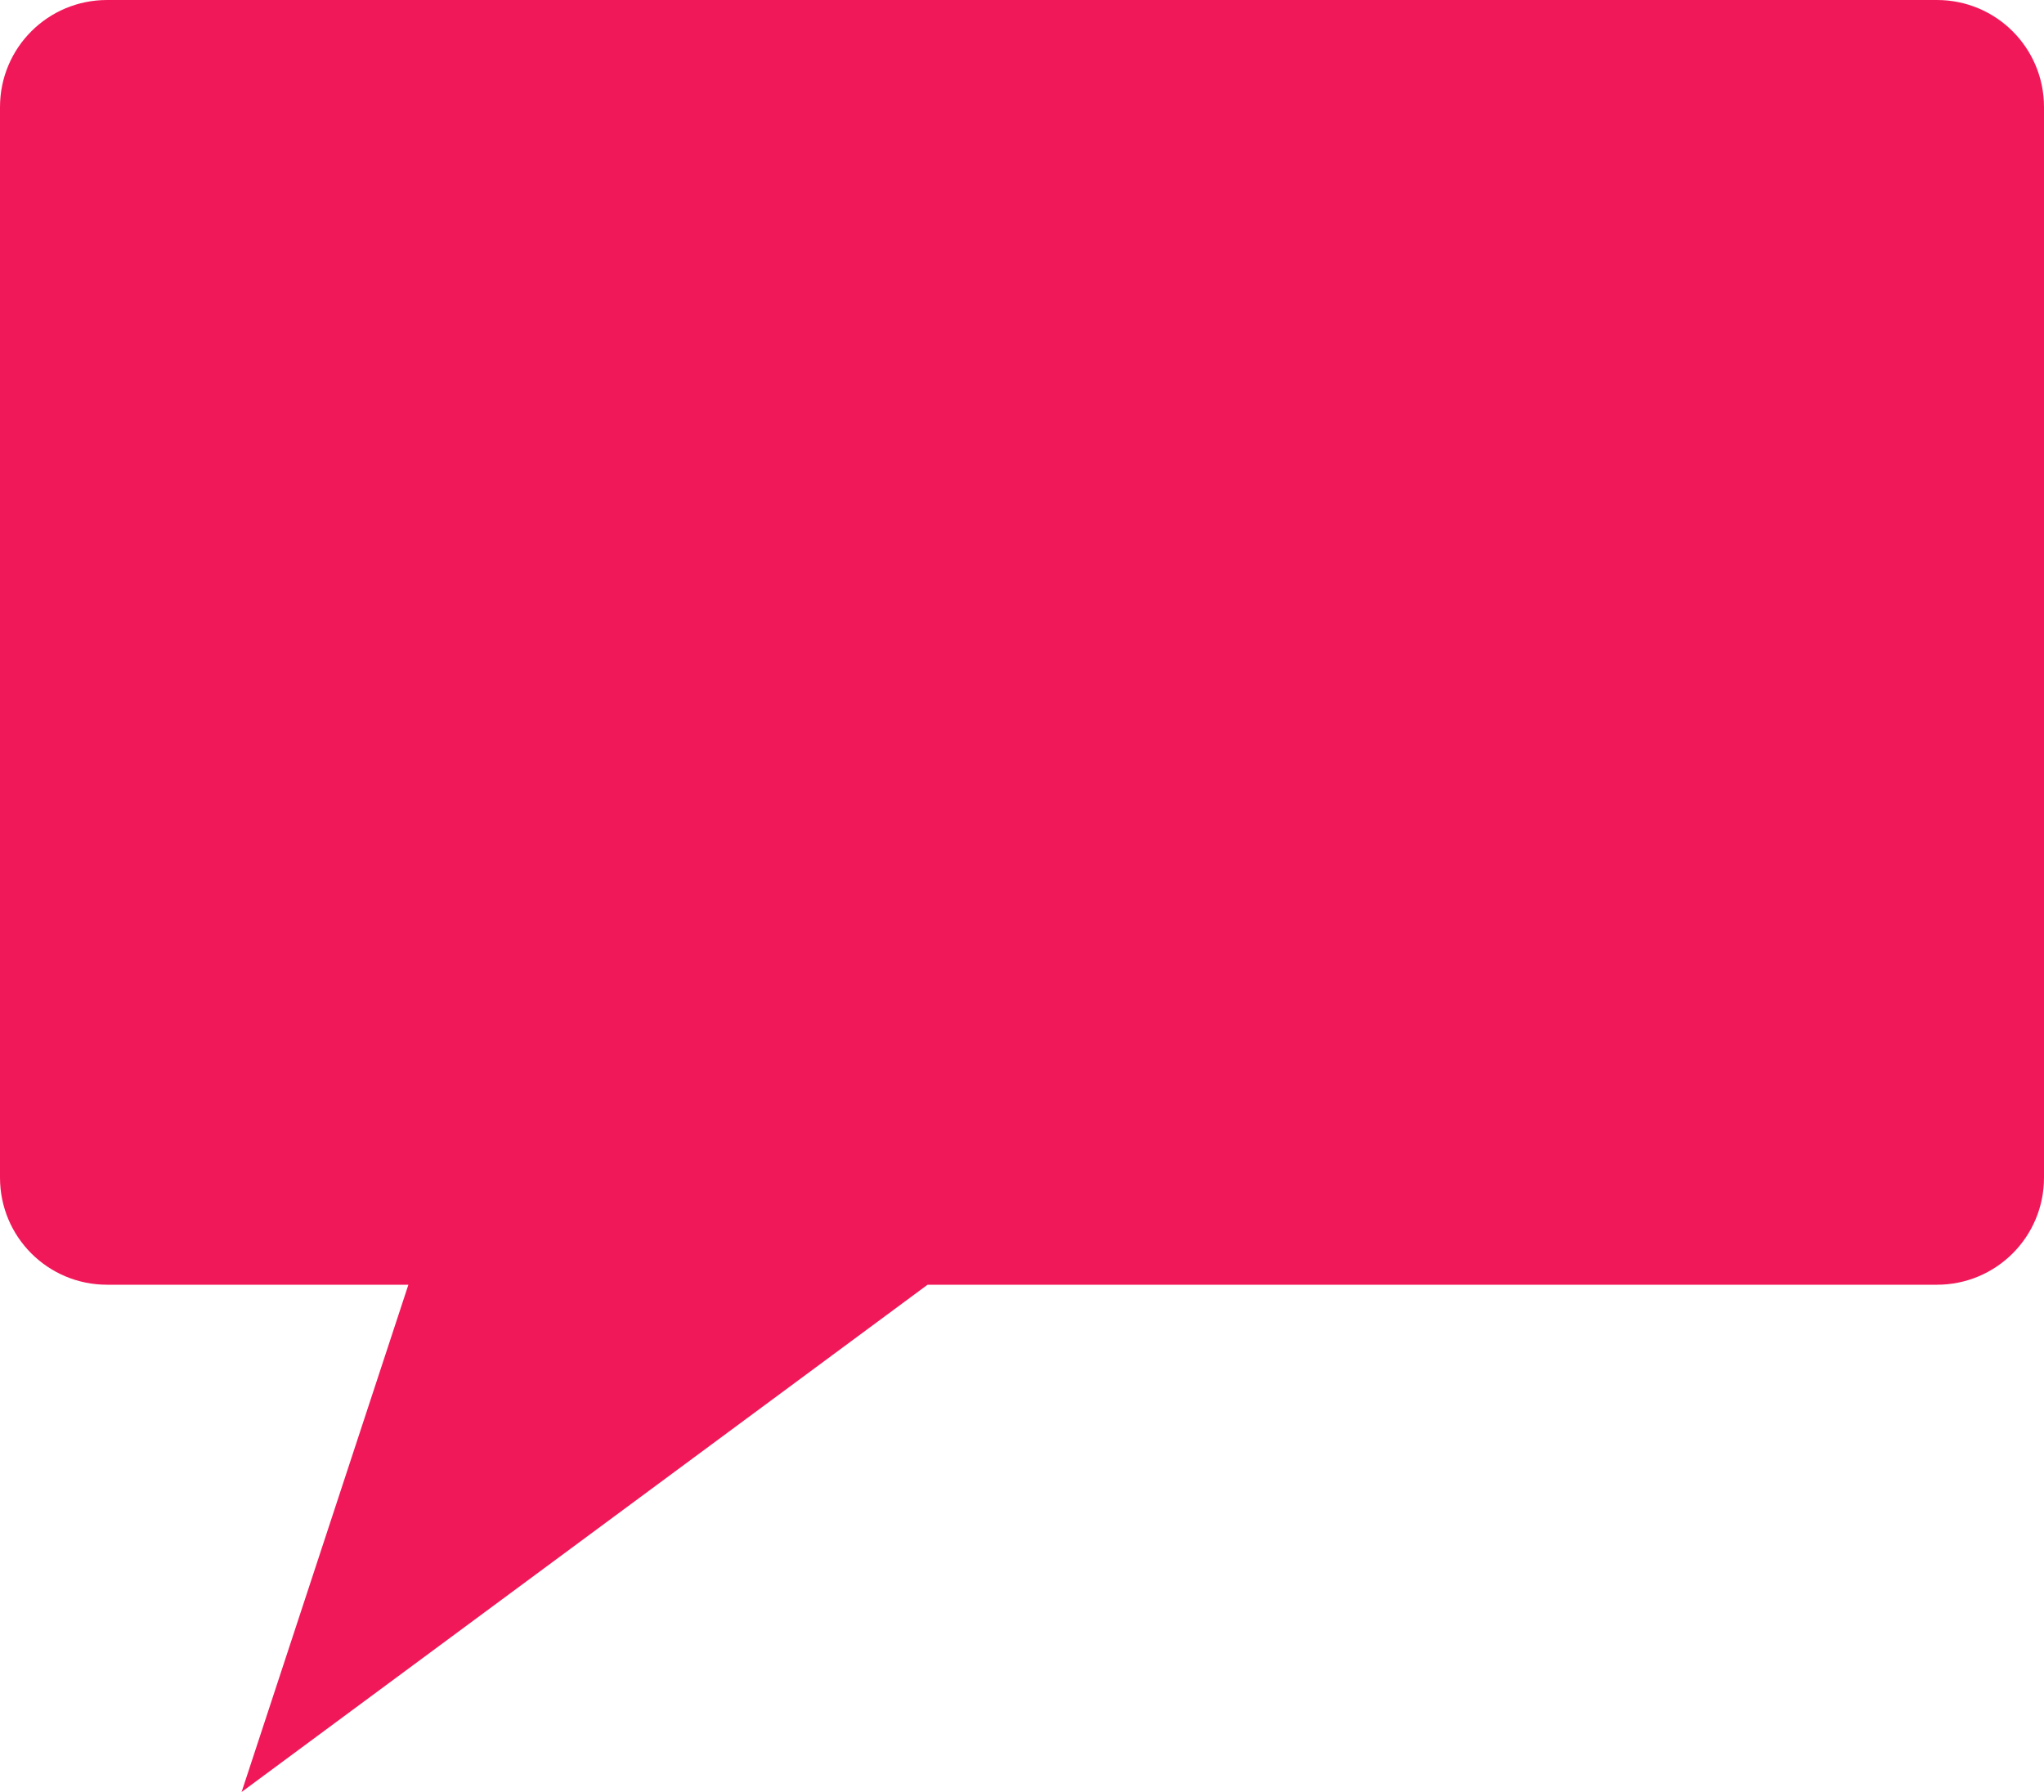 <?xml version="1.0" encoding="UTF-8" standalone="no"?><svg xmlns="http://www.w3.org/2000/svg" xmlns:xlink="http://www.w3.org/1999/xlink" fill="#000000" height="438.4" preserveAspectRatio="xMidYMid meet" version="1" viewBox="0.0 0.0 500.0 438.4" width="500" zoomAndPan="magnify"><g><g id="change1_1"><path d="M0,26.2v261.9c0,14.5,11.7,26.2,26.2,26.2h73.7L59.1,438.4l167.8-124.1h246.9c14.5,0,26.2-11.7,26.2-26.2 V26.2C500,11.7,488.3,0,473.8,0H26.2C11.7,0,0,11.7,0,26.2z" fill="#f11859"/></g></g></svg>